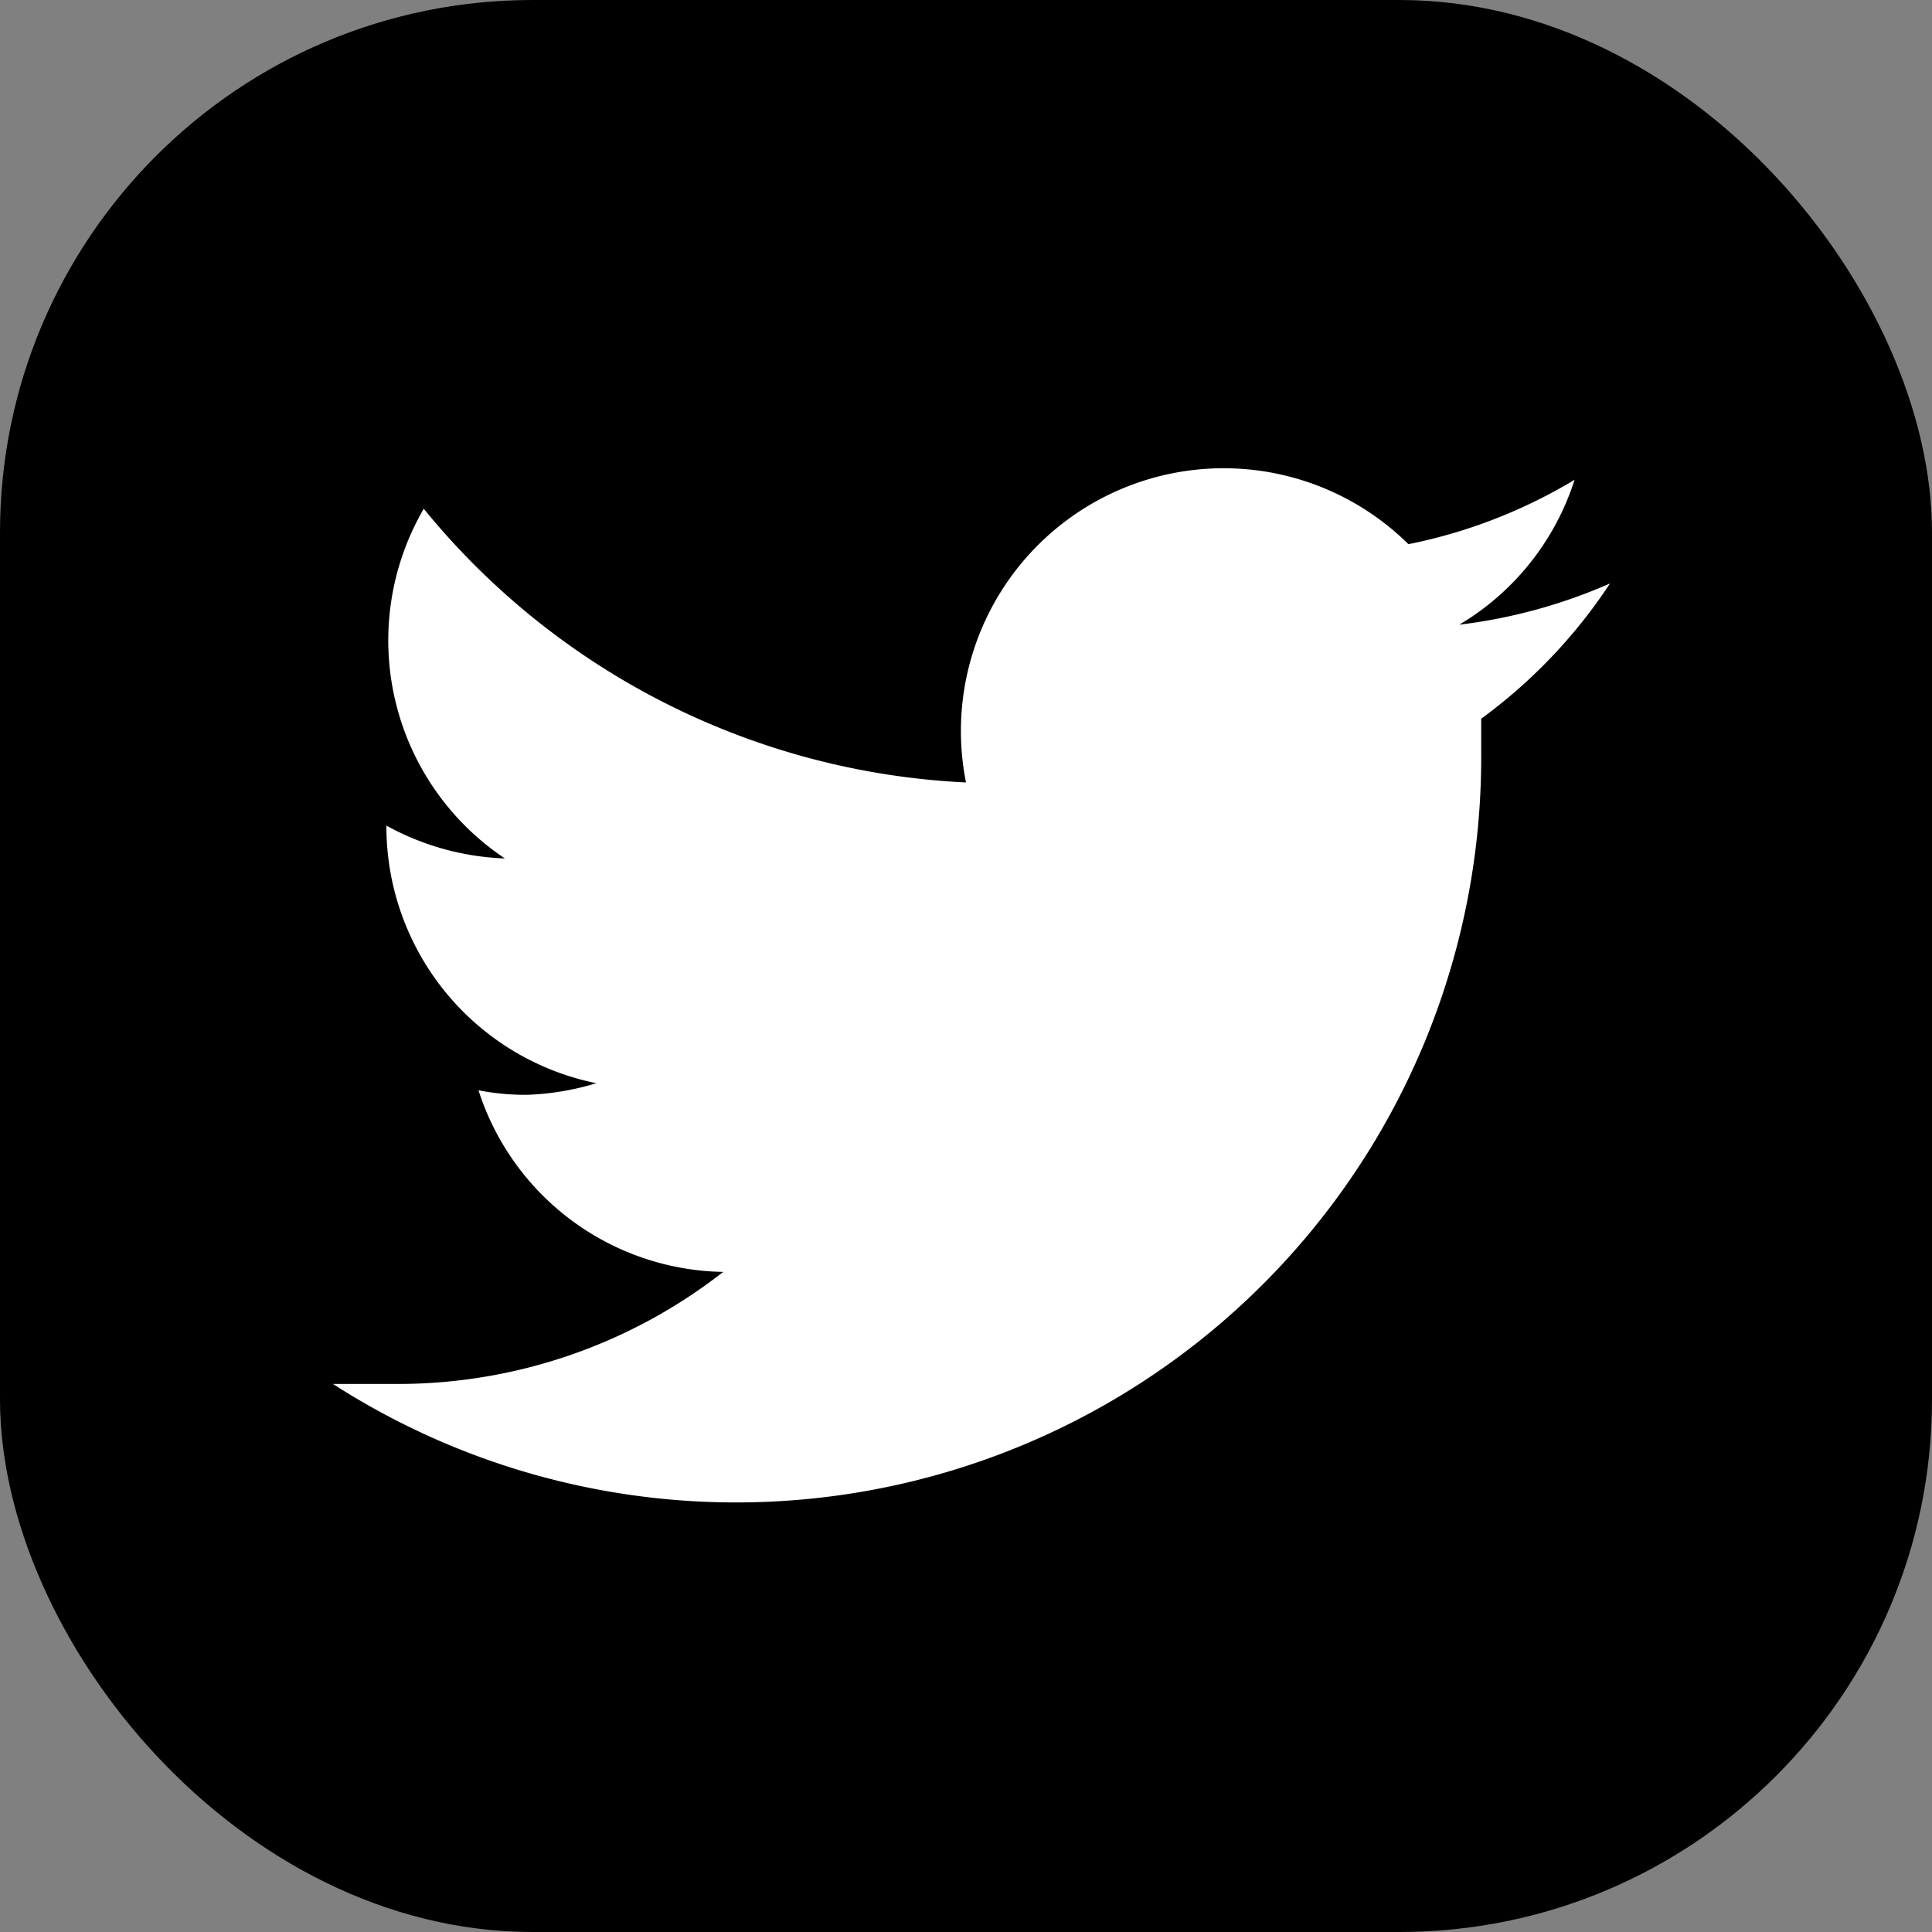 <svg xmlns="http://www.w3.org/2000/svg" viewBox="0 0 30 30"><rect x="0" y="0" width="30" height="30" fill="#808080" stroke="none"/><defs><style>.cls-1{fill:#fff;}</style></defs><title>twitter-icon</title><g id="Layer_1" data-name="Layer 1"><rect width="30" height="30" rx="8.27" ry="8.27"/></g><g id="twitter"><path class="cls-1" d="M25,9.06a8.27,8.27,0,0,1-2.34.64,4.05,4.05,0,0,0,1.79-2.25,8.08,8.08,0,0,1-2.58,1A4.08,4.08,0,0,0,15,12.15,11.57,11.57,0,0,1,6.58,7.9a4.07,4.07,0,0,0,1.26,5.43A4.12,4.12,0,0,1,6,12.82v0a4.07,4.07,0,0,0,3.26,4A4.18,4.18,0,0,1,8.19,17a3.77,3.77,0,0,1-.76-.07,4.06,4.06,0,0,0,3.8,2.82,8.2,8.2,0,0,1-5.06,1.74c-.33,0-.65,0-1,0A11.57,11.57,0,0,0,23,11.69l0-.53A8.15,8.15,0,0,0,25,9.06Z"/></g></svg>
